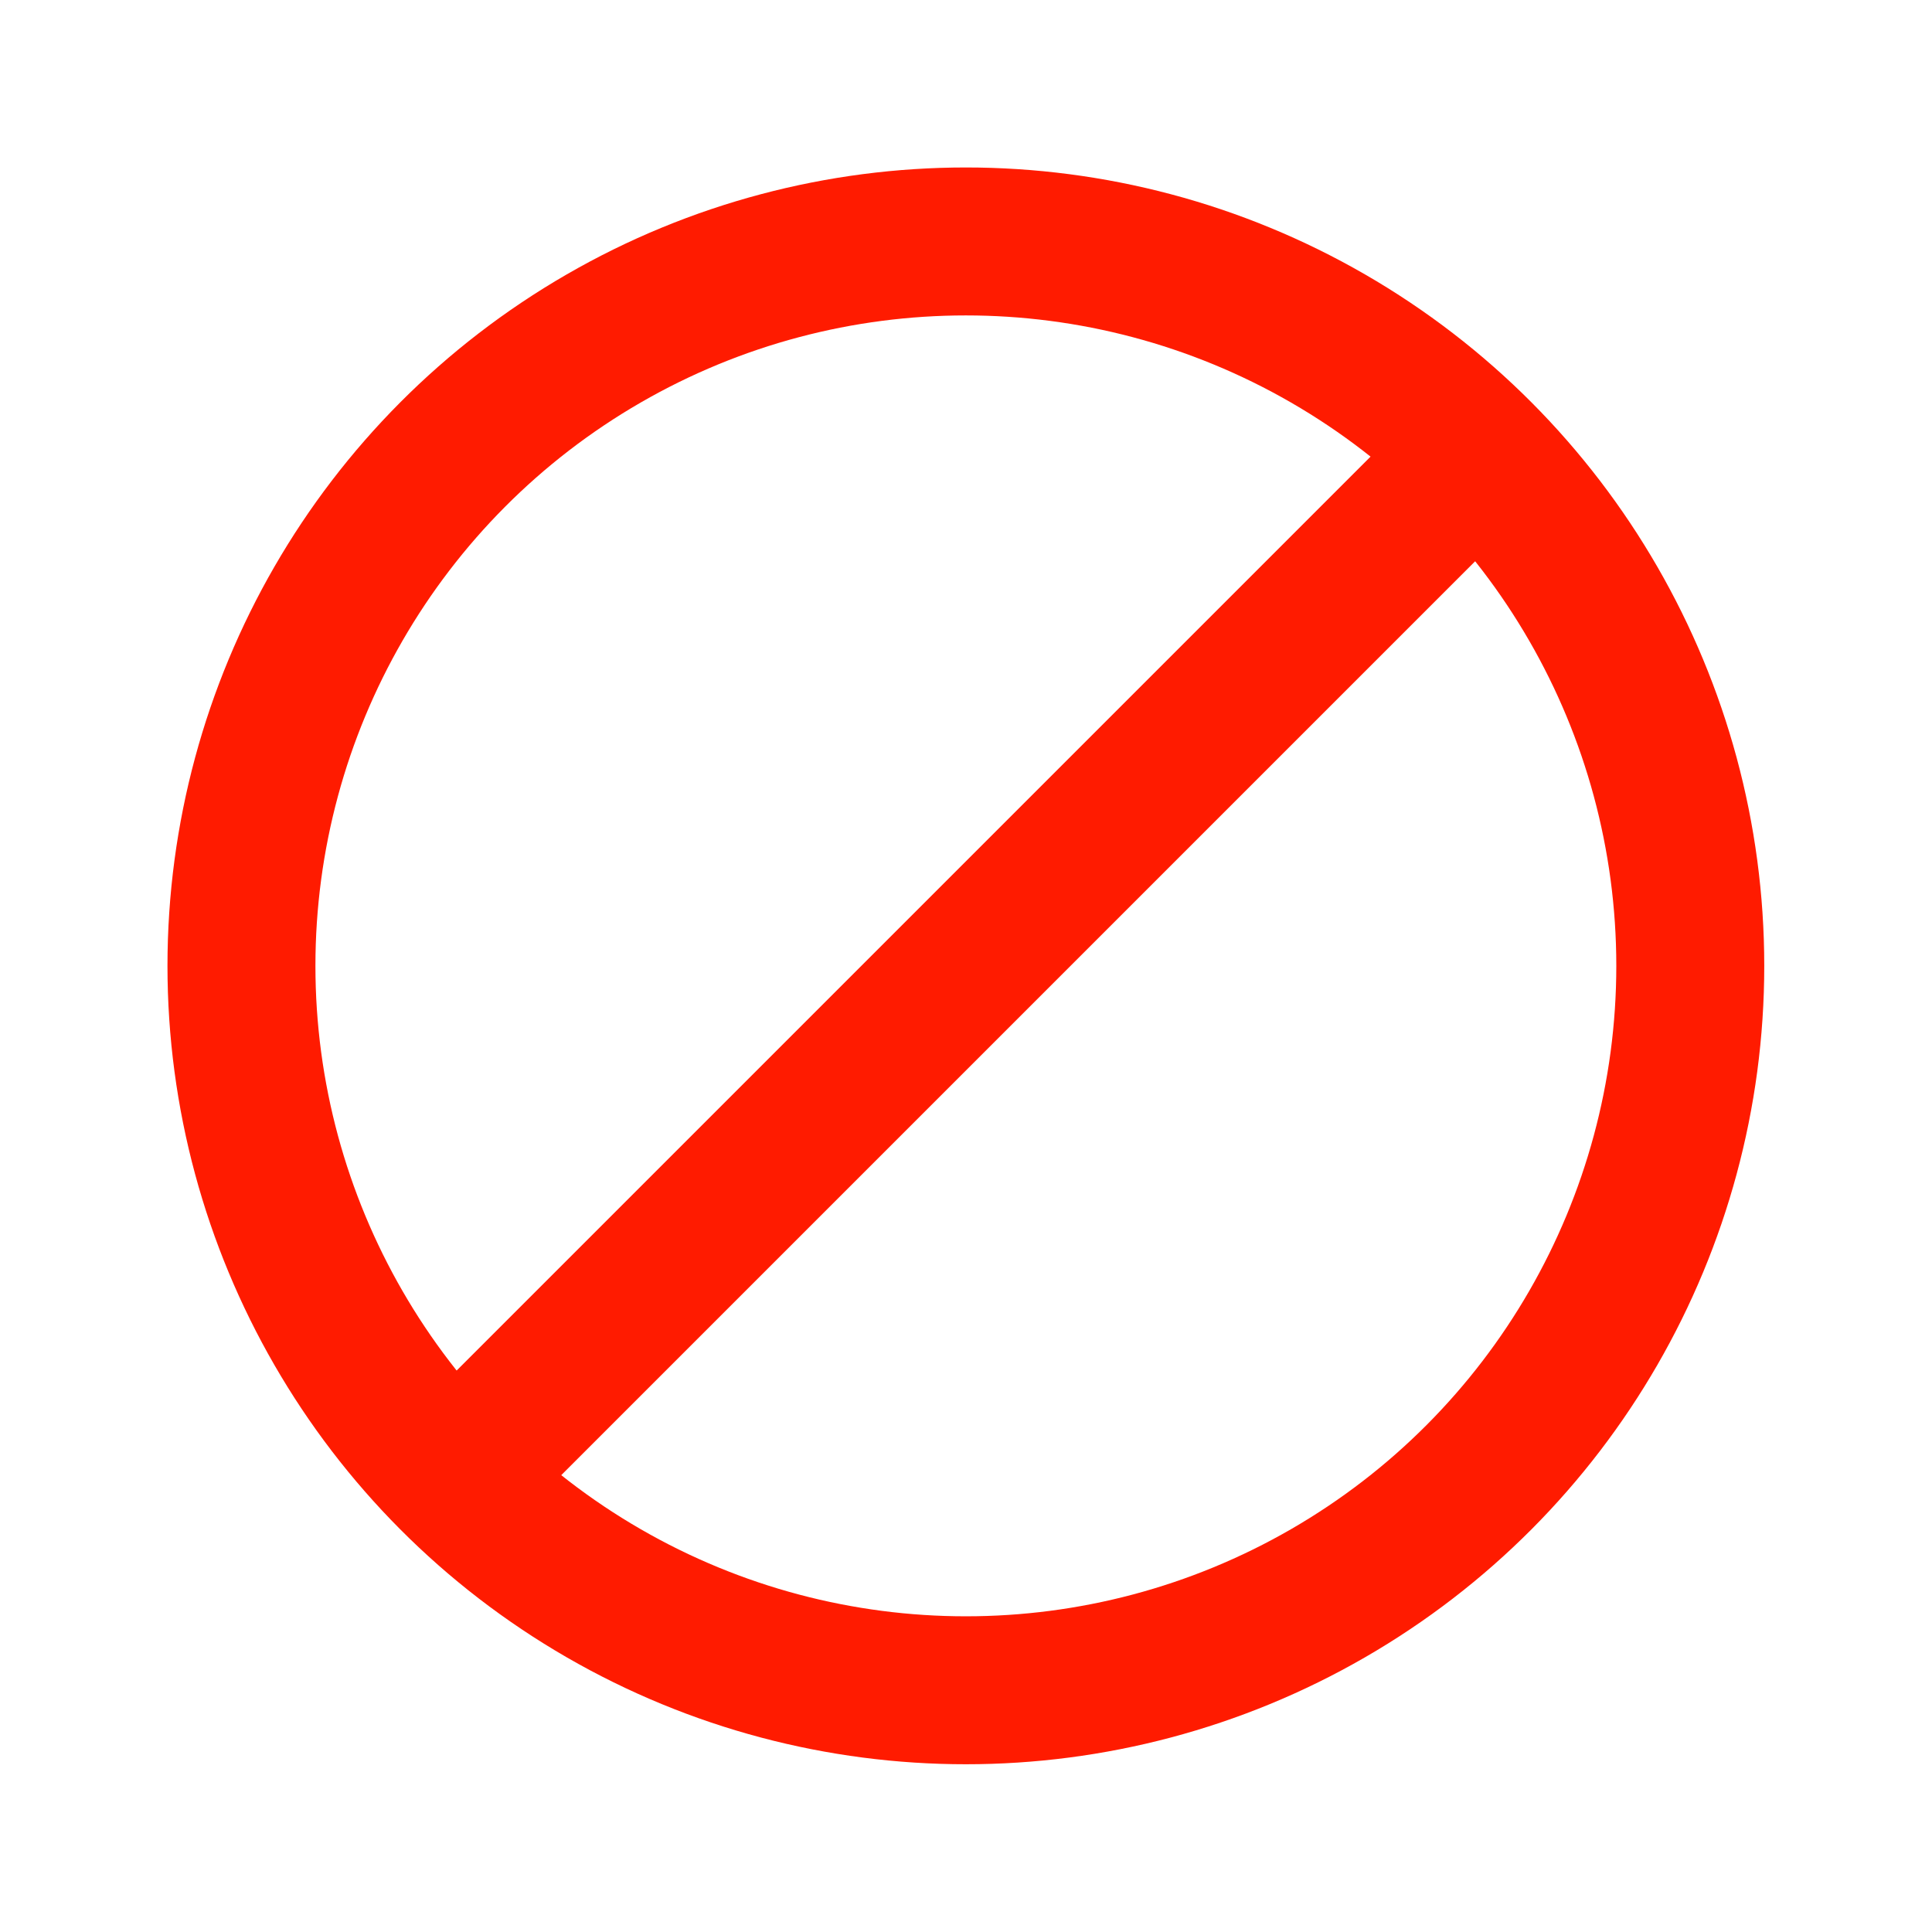 <?xml version="1.0" encoding="utf-8"?>
<!-- Generator: Adobe Illustrator 19.2.1, SVG Export Plug-In . SVG Version: 6.00 Build 0)  -->
<svg version="1.1" id="Layer_1" xmlns="http://www.w3.org/2000/svg" xmlns:xlink="http://www.w3.org/1999/xlink" x="0px" y="0px"
	 viewBox="0 0 28.35 28.35" style="enable-background:new 0 0 28.35 28.35;" xml:space="preserve">
<style type="text/css">
	.st0{fill:none;stroke:#FF1B00;stroke-width:2.171;stroke-miterlimit:10;}
</style>
<circle class="st0" cx="14.173" cy="14.173" r="10.63"/>
<line class="st0" x1="6.657" y1="21.69" x2="21.69" y2="6.657"/>
</svg>
